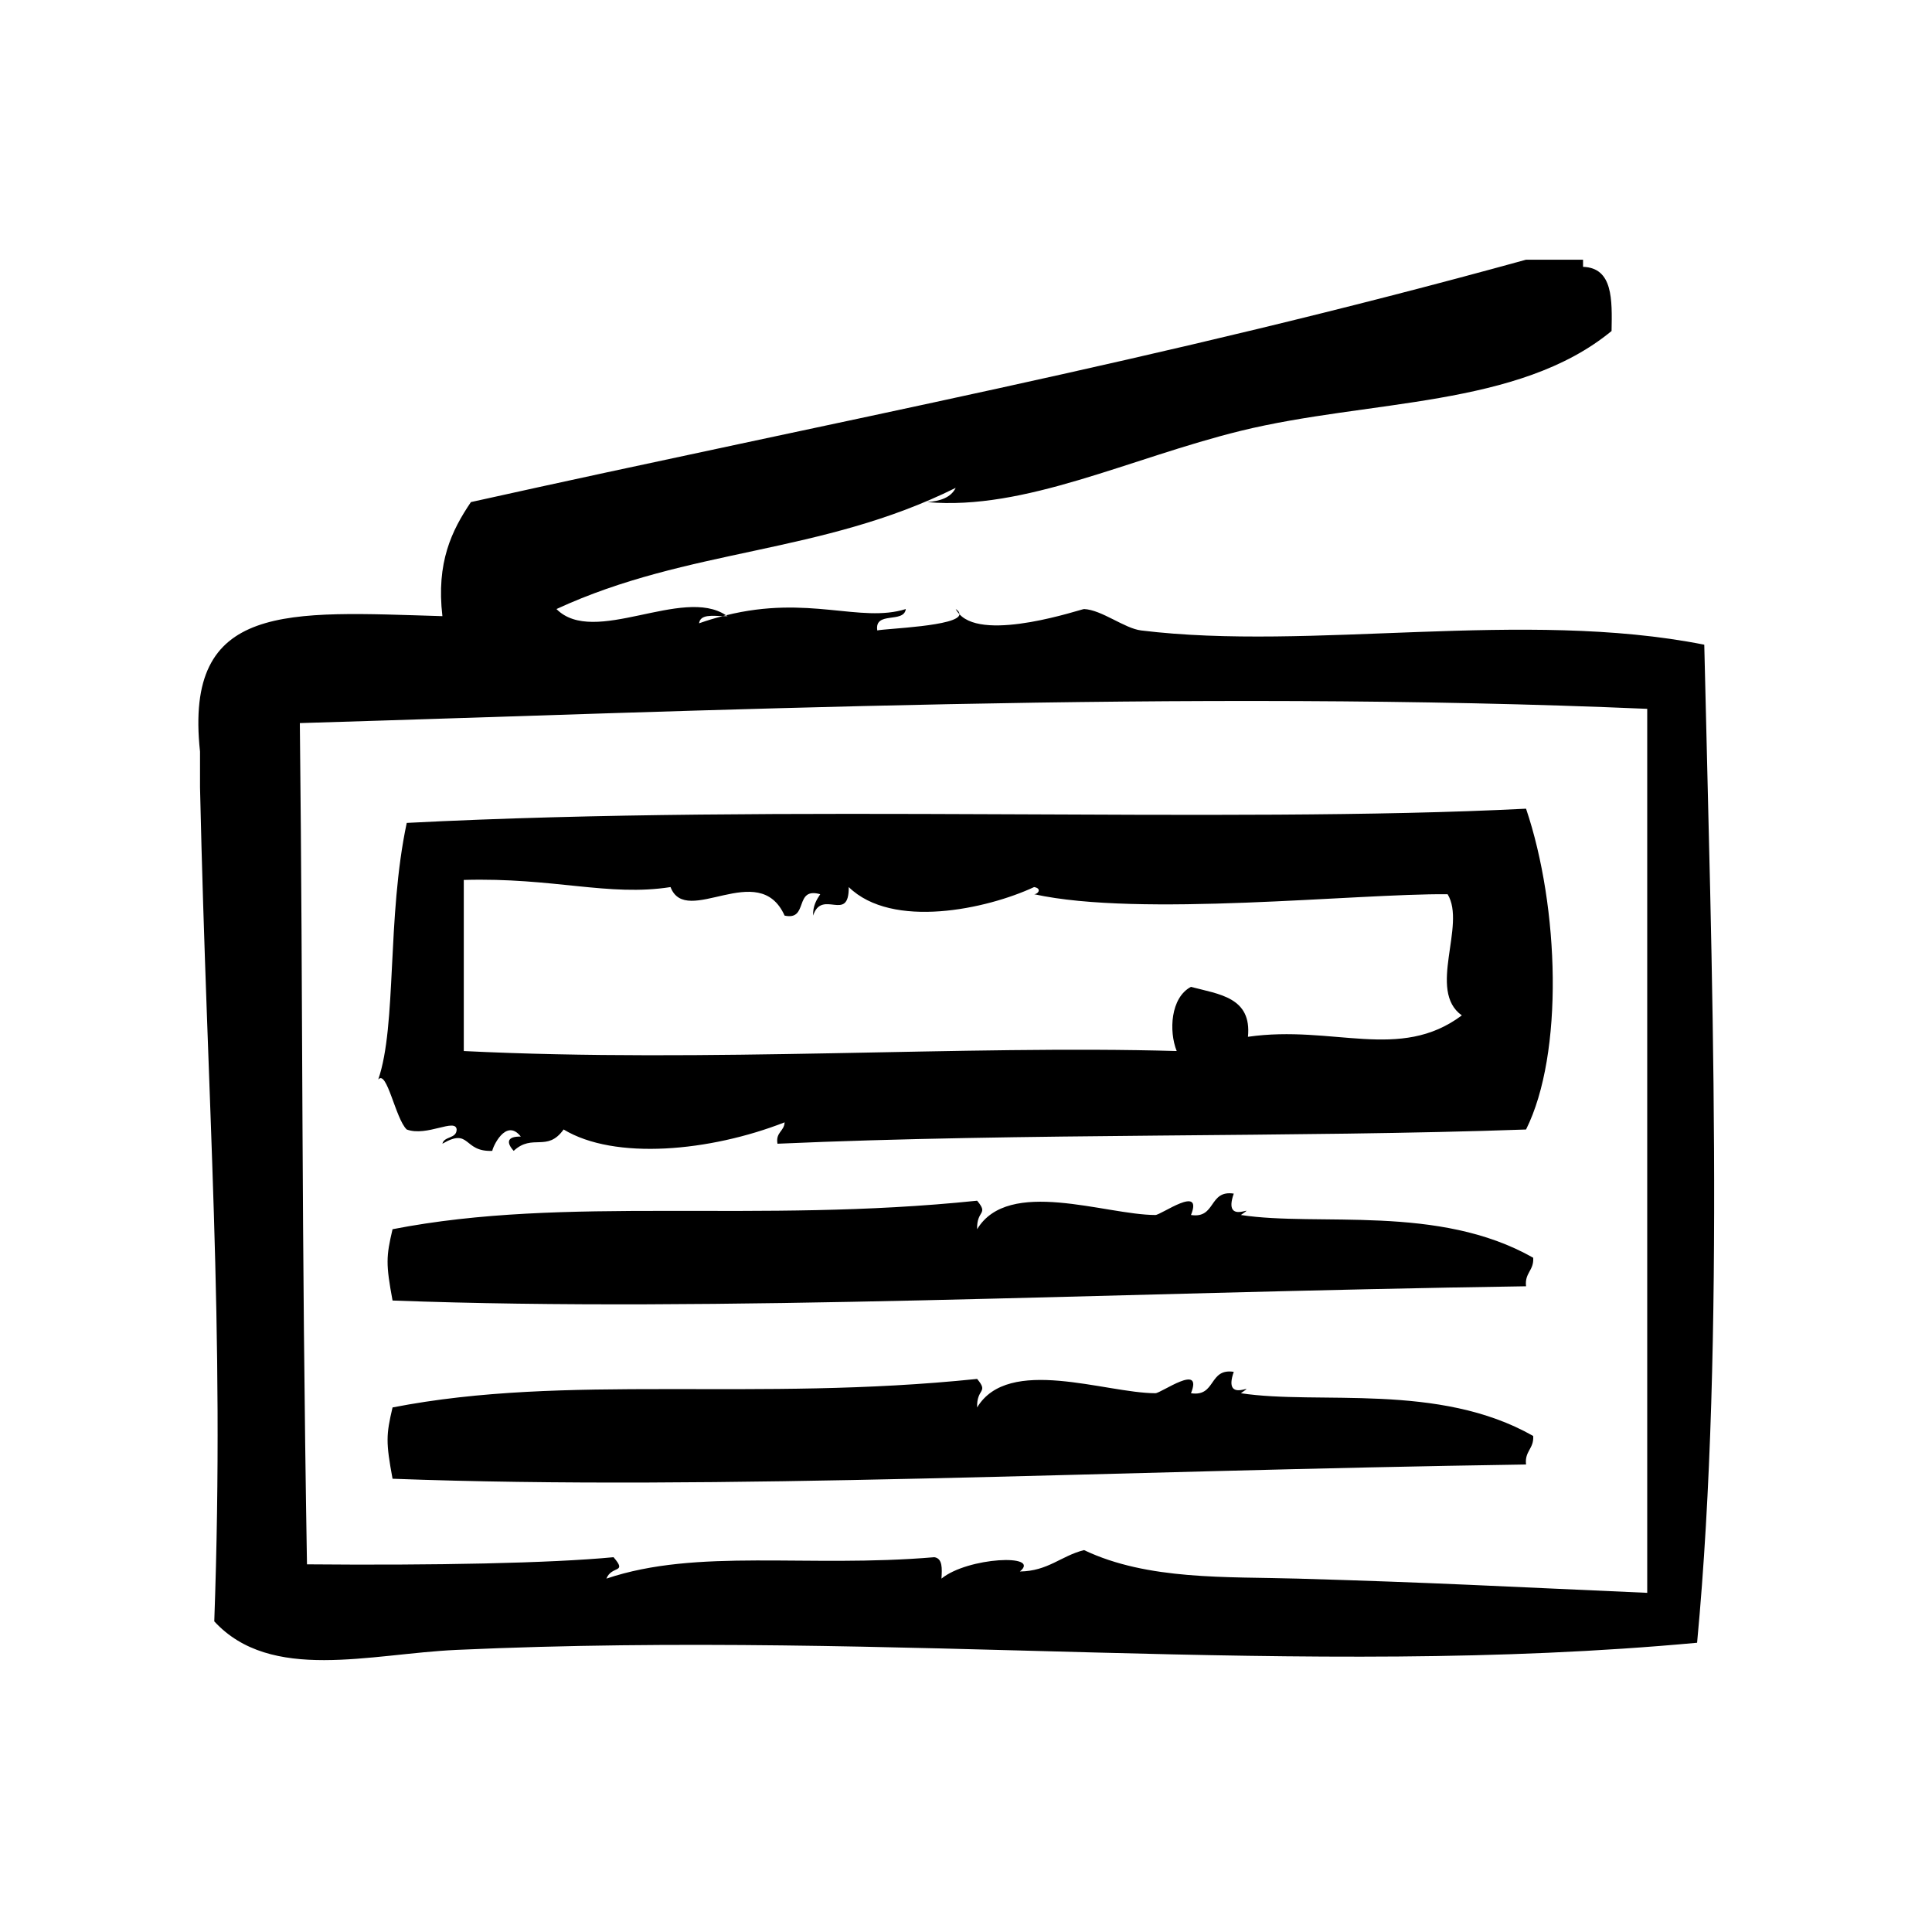 <?xml version="1.0" encoding="UTF-8"?>
<!-- Uploaded to: ICON Repo, www.svgrepo.com, Generator: ICON Repo Mixer Tools -->
<svg fill="#000000" width="800px" height="800px" version="1.1" viewBox="144 144 512 512" xmlns="http://www.w3.org/2000/svg">
 <g fill-rule="evenodd">
  <path d="m595.65 314.85c-47.879-9.492-104.21 1.762-149.25-3.777-4.426-0.543-10.445-5.473-15.113-5.668-0.668-0.023-26.207 8.77-33.016 1.379-0.125 3.172-19.625 3.777-21.781 4.289-0.812-5.219 7.047-1.77 7.559-5.668-12.066 3.785-25.711-3.793-47.641 1.652 0.133 0.086 0.285 0.141 0.41 0.234-0.402 0.023-0.852-0.008-1.281-0.016-2.031 0.527-4.102 1.133-6.273 1.906 0.309-2.426 3.481-1.977 6.273-1.906 0.293-0.078 0.582-0.148 0.867-0.219-11.555-7.738-35 8.375-44.934-1.652 35.141-16.246 70.125-14.383 105.8-32.117-1.242 2.535-4.039 3.519-7.559 3.777 25.961 2.297 53.68-11.66 83.129-18.895 34.016-8.352 73.484-6.039 98.242-26.449 0.164-8.344 0.371-16.734-7.559-17.004v-1.891h-15.113c-98.047 27.047-181.72 42.484-279.61 64.234-5.086 7.519-9.219 15.973-7.559 30.23-41.012-1.219-68.527-3.93-64.234 35.895v9.445c1.922 85.93 6.606 141.82 3.777 221.05 14.988 16.262 41.234 8.605 64.234 7.559 117.85-5.352 223.78 7.832 328.73-1.891 7.539-80.039 3.801-181.31 1.902-264.5zm-15.113 251.27c-39.691-1.746-56.016-2.707-92.574-3.769-18.828-0.551-39.793 0.496-56.68-7.559-6.055 1.504-9.531 5.582-17.004 5.668 5.809-4.731-13.855-3.801-20.781 1.891 0.164-2.684 0.316-5.352-1.891-5.676-33.824 2.875-62.789-2.465-86.906 5.676 1.418-3.574 5.637-1.316 1.891-5.676-16.648 1.598-47.508 2.195-81.238 1.891-1.512-90.695-1.023-145.14-1.891-222.94 104.75-3.109 235.32-9.012 357.07-3.777v234.27z"/>
  <path d="m397.27 305.39c0.262 0.52 0.613 0.961 0.992 1.379 0.023-0.41-0.25-0.867-0.992-1.379z"/>
  <path d="m251.79 362.08c-5.336 25.082-2.574 53.625-7.559 68.016 2.289-2.769 4.582 10.422 7.559 13.234 5.344 1.977 12.957-3.117 13.227 0-0.023 2.496-3.312 1.723-3.777 3.769 7.496-4.375 5.414 2.234 13.227 1.891 0.008-0.77 3.543-8.902 7.559-3.777-3.535-0.102-4 1.465-1.891 3.777 5.008-4.684 8.855 0.441 13.227-5.668 13.516 8.203 38.785 5.848 58.566-1.891-0.102 2.418-2.426 2.613-1.891 5.668 65.086-2.898 137.93-1.605 198.38-3.769 10.027-20.082 8.84-58.859 0-85.02-79.953 4.078-196.02-1.418-296.62 3.769zm279.61 51.012c-16.477 12.312-34.117 2.434-56.68 5.668 1.039-10.477-7.637-11.258-15.113-13.227-5.398 2.852-5.879 11.746-3.769 17.004-55.961-1.629-124.38 3.188-188.93 0v-45.344c23.836-0.684 38.414 4.465 54.789 1.891 4.148 10.879 23.395-7.644 30.23 7.559 6.453 1.418 2.402-7.676 9.445-5.668-1 1.52-1.969 3.07-1.891 5.668 2.363-7.219 9.523 2.102 9.445-7.559 11.539 11.258 36.59 5.84 49.121 0 2.141 0.355 1.055 1.898 0 1.891 28.055 6.164 85.066-0.195 109.58 0 5.023 8.203-5.477 25.52 3.773 32.117z"/>
  <path d="m470.96 460.32c-6.699-1.023-4.652 6.691-11.336 5.668 3.273-8.18-7.887 0-9.445 0-13.273-0.031-38.934-10.004-47.23 3.769-0.172-5.148 3.141-3.793 0-7.559-59.094 6.133-108.63-1.465-154.92 7.559-1.715 7.289-1.793 9.203 0 18.895 86.387 3.219 187.95-2.102 300.39-3.777-0.426-3.566 2.133-4.164 1.891-7.559-25.066-14.266-56.883-8.18-77.469-11.328 5.141-3.574-5.031 3.301-1.883-5.668z"/>
  <path d="m470.96 507.55c-6.699-1.023-4.652 6.691-11.336 5.668 3.273-8.18-7.887 0-9.445 0-13.273-0.031-38.934-10.004-47.23 3.769-0.172-5.148 3.141-3.793 0-7.559-59.094 6.133-108.63-1.465-154.92 7.559-1.715 7.289-1.793 9.203 0 18.895 86.387 3.219 187.95-2.102 300.39-3.777-0.426-3.566 2.133-4.164 1.891-7.559-25.066-14.266-56.883-8.18-77.469-11.328 5.141-3.574-5.031 3.297-1.883-5.668z"/>
 </g>
</svg>